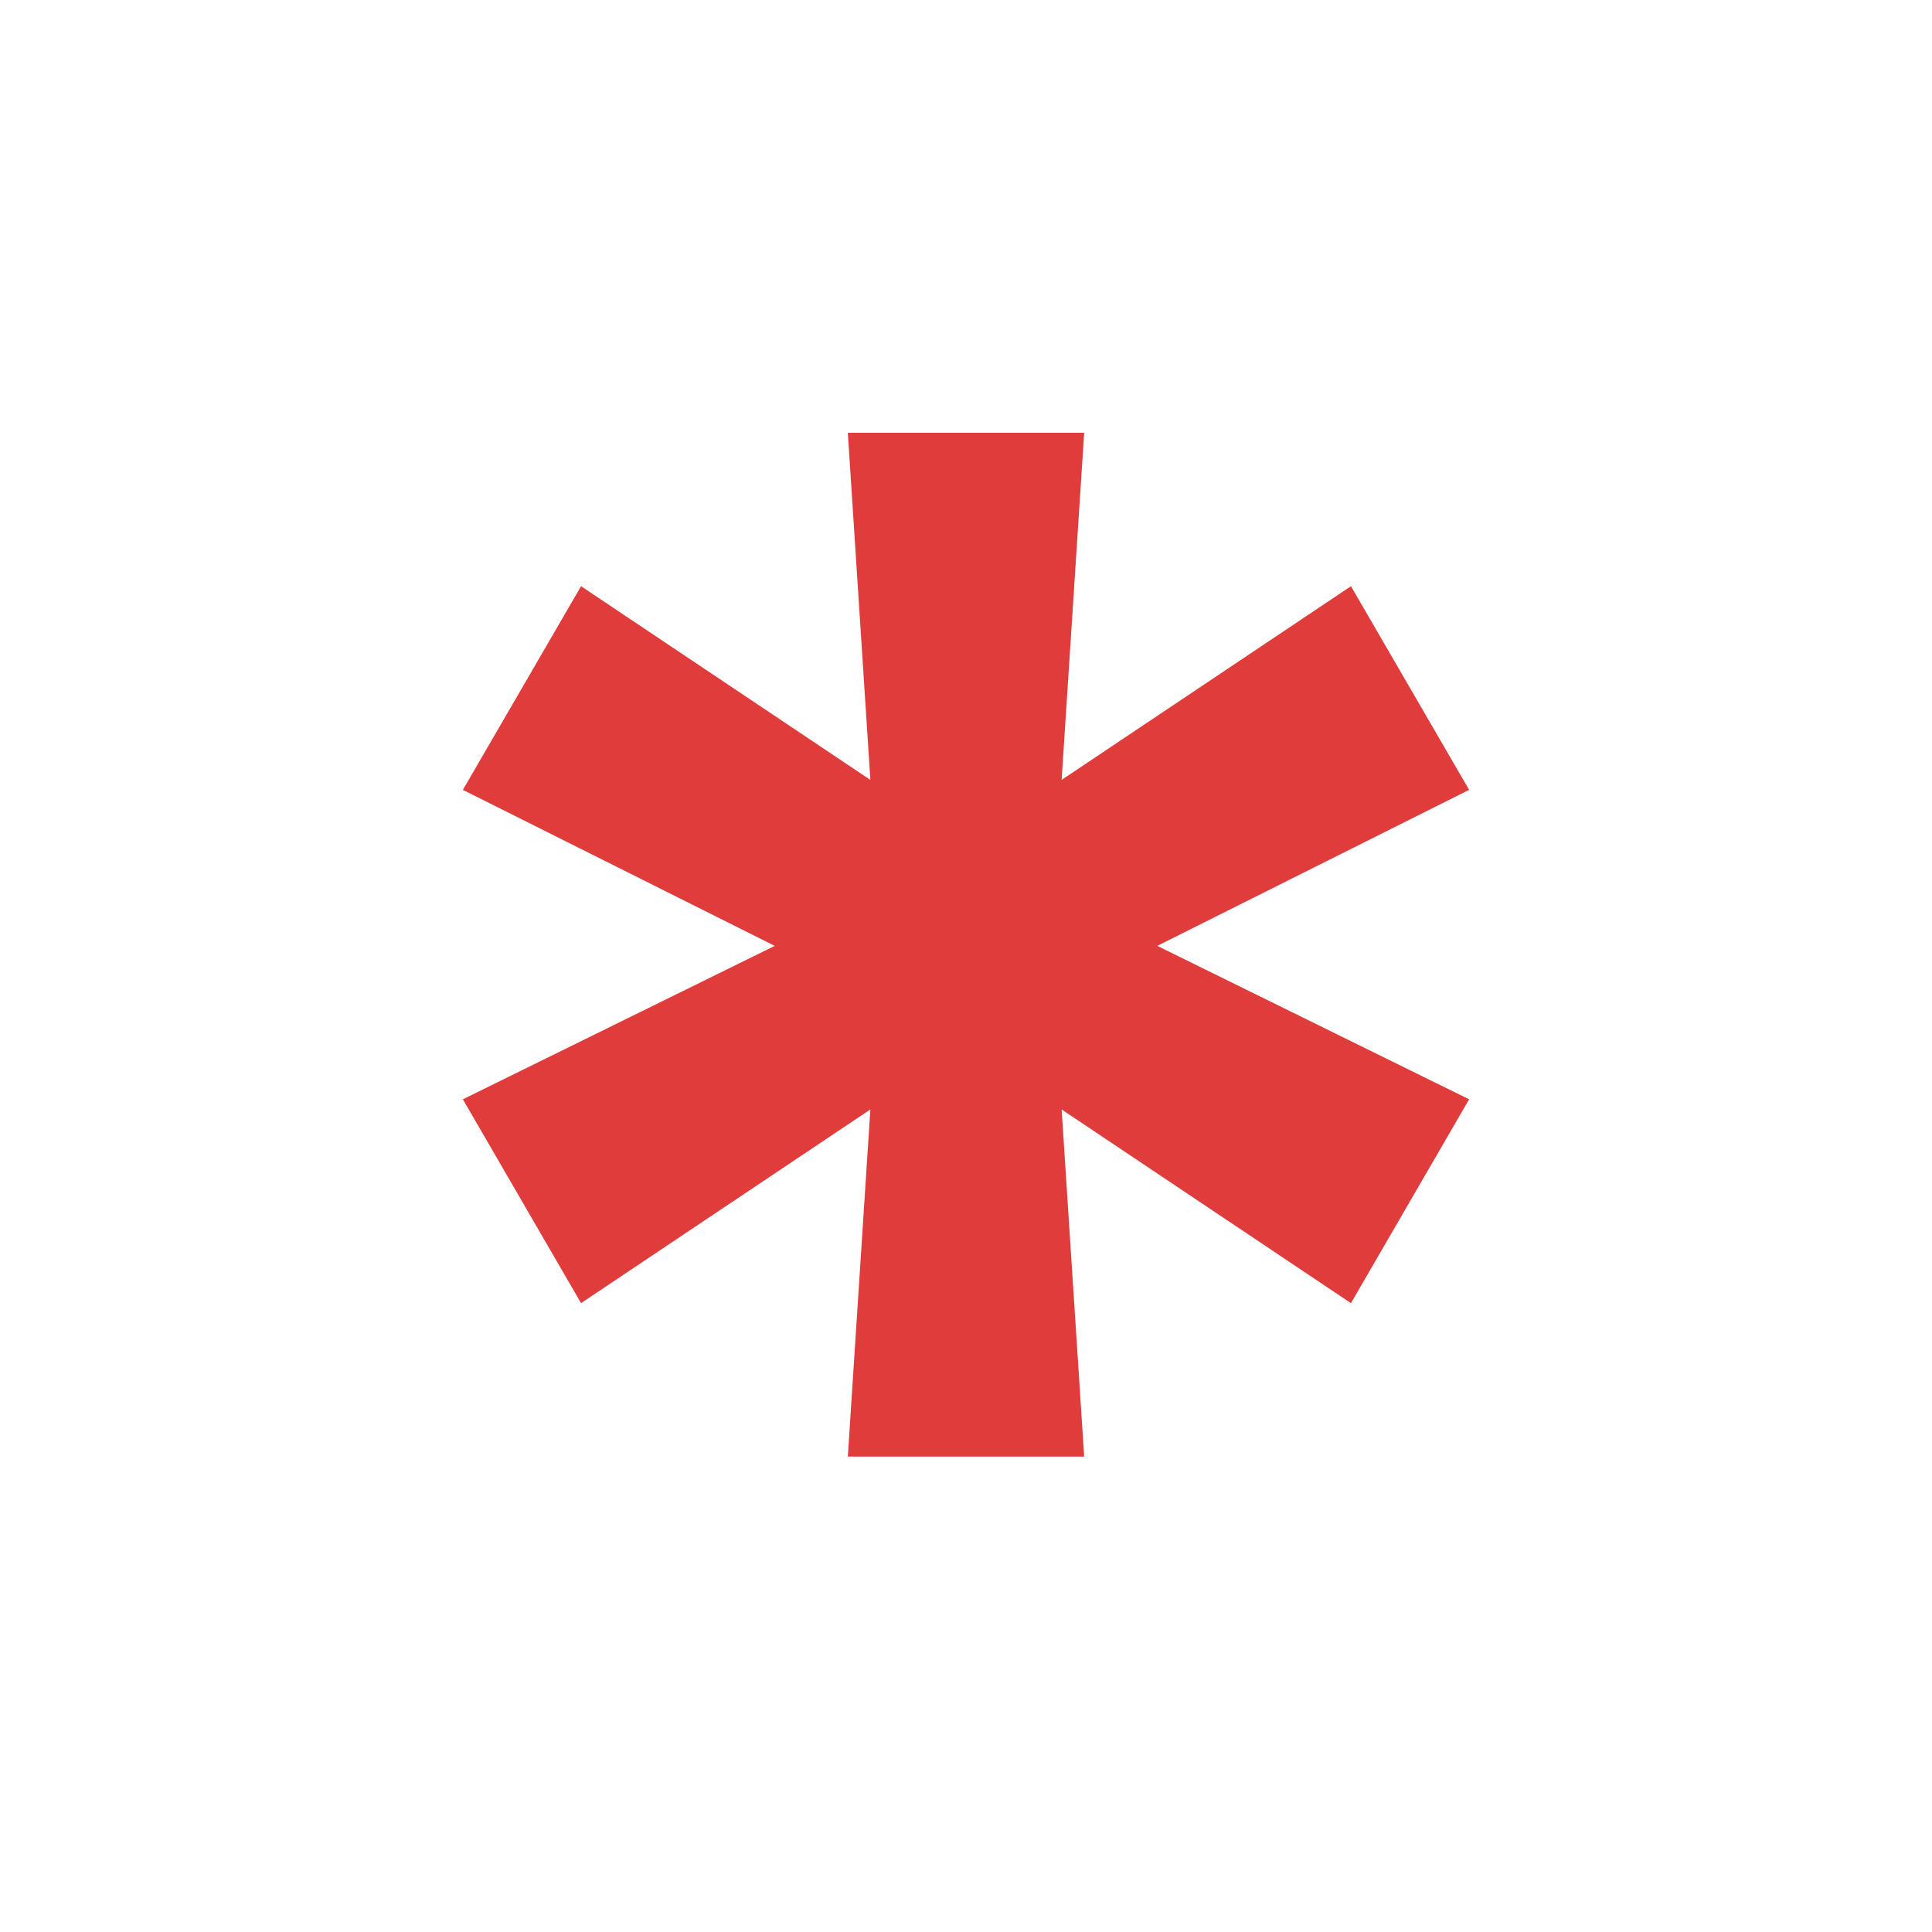 <svg width="12" height="12" viewBox="0 0 12 12" fill="none" xmlns="http://www.w3.org/2000/svg">
<path d="M6.734 9.047H5.266L5.406 6.891L3.609 8.094L2.875 6.828L4.812 5.875L2.875 4.906L3.609 3.641L5.406 4.844L5.266 2.688H6.734L6.594 4.844L8.391 3.641L9.125 4.906L7.188 5.875L9.125 6.828L8.391 8.094L6.594 6.891L6.734 9.047Z" fill="#E13C3C"/>
</svg>
